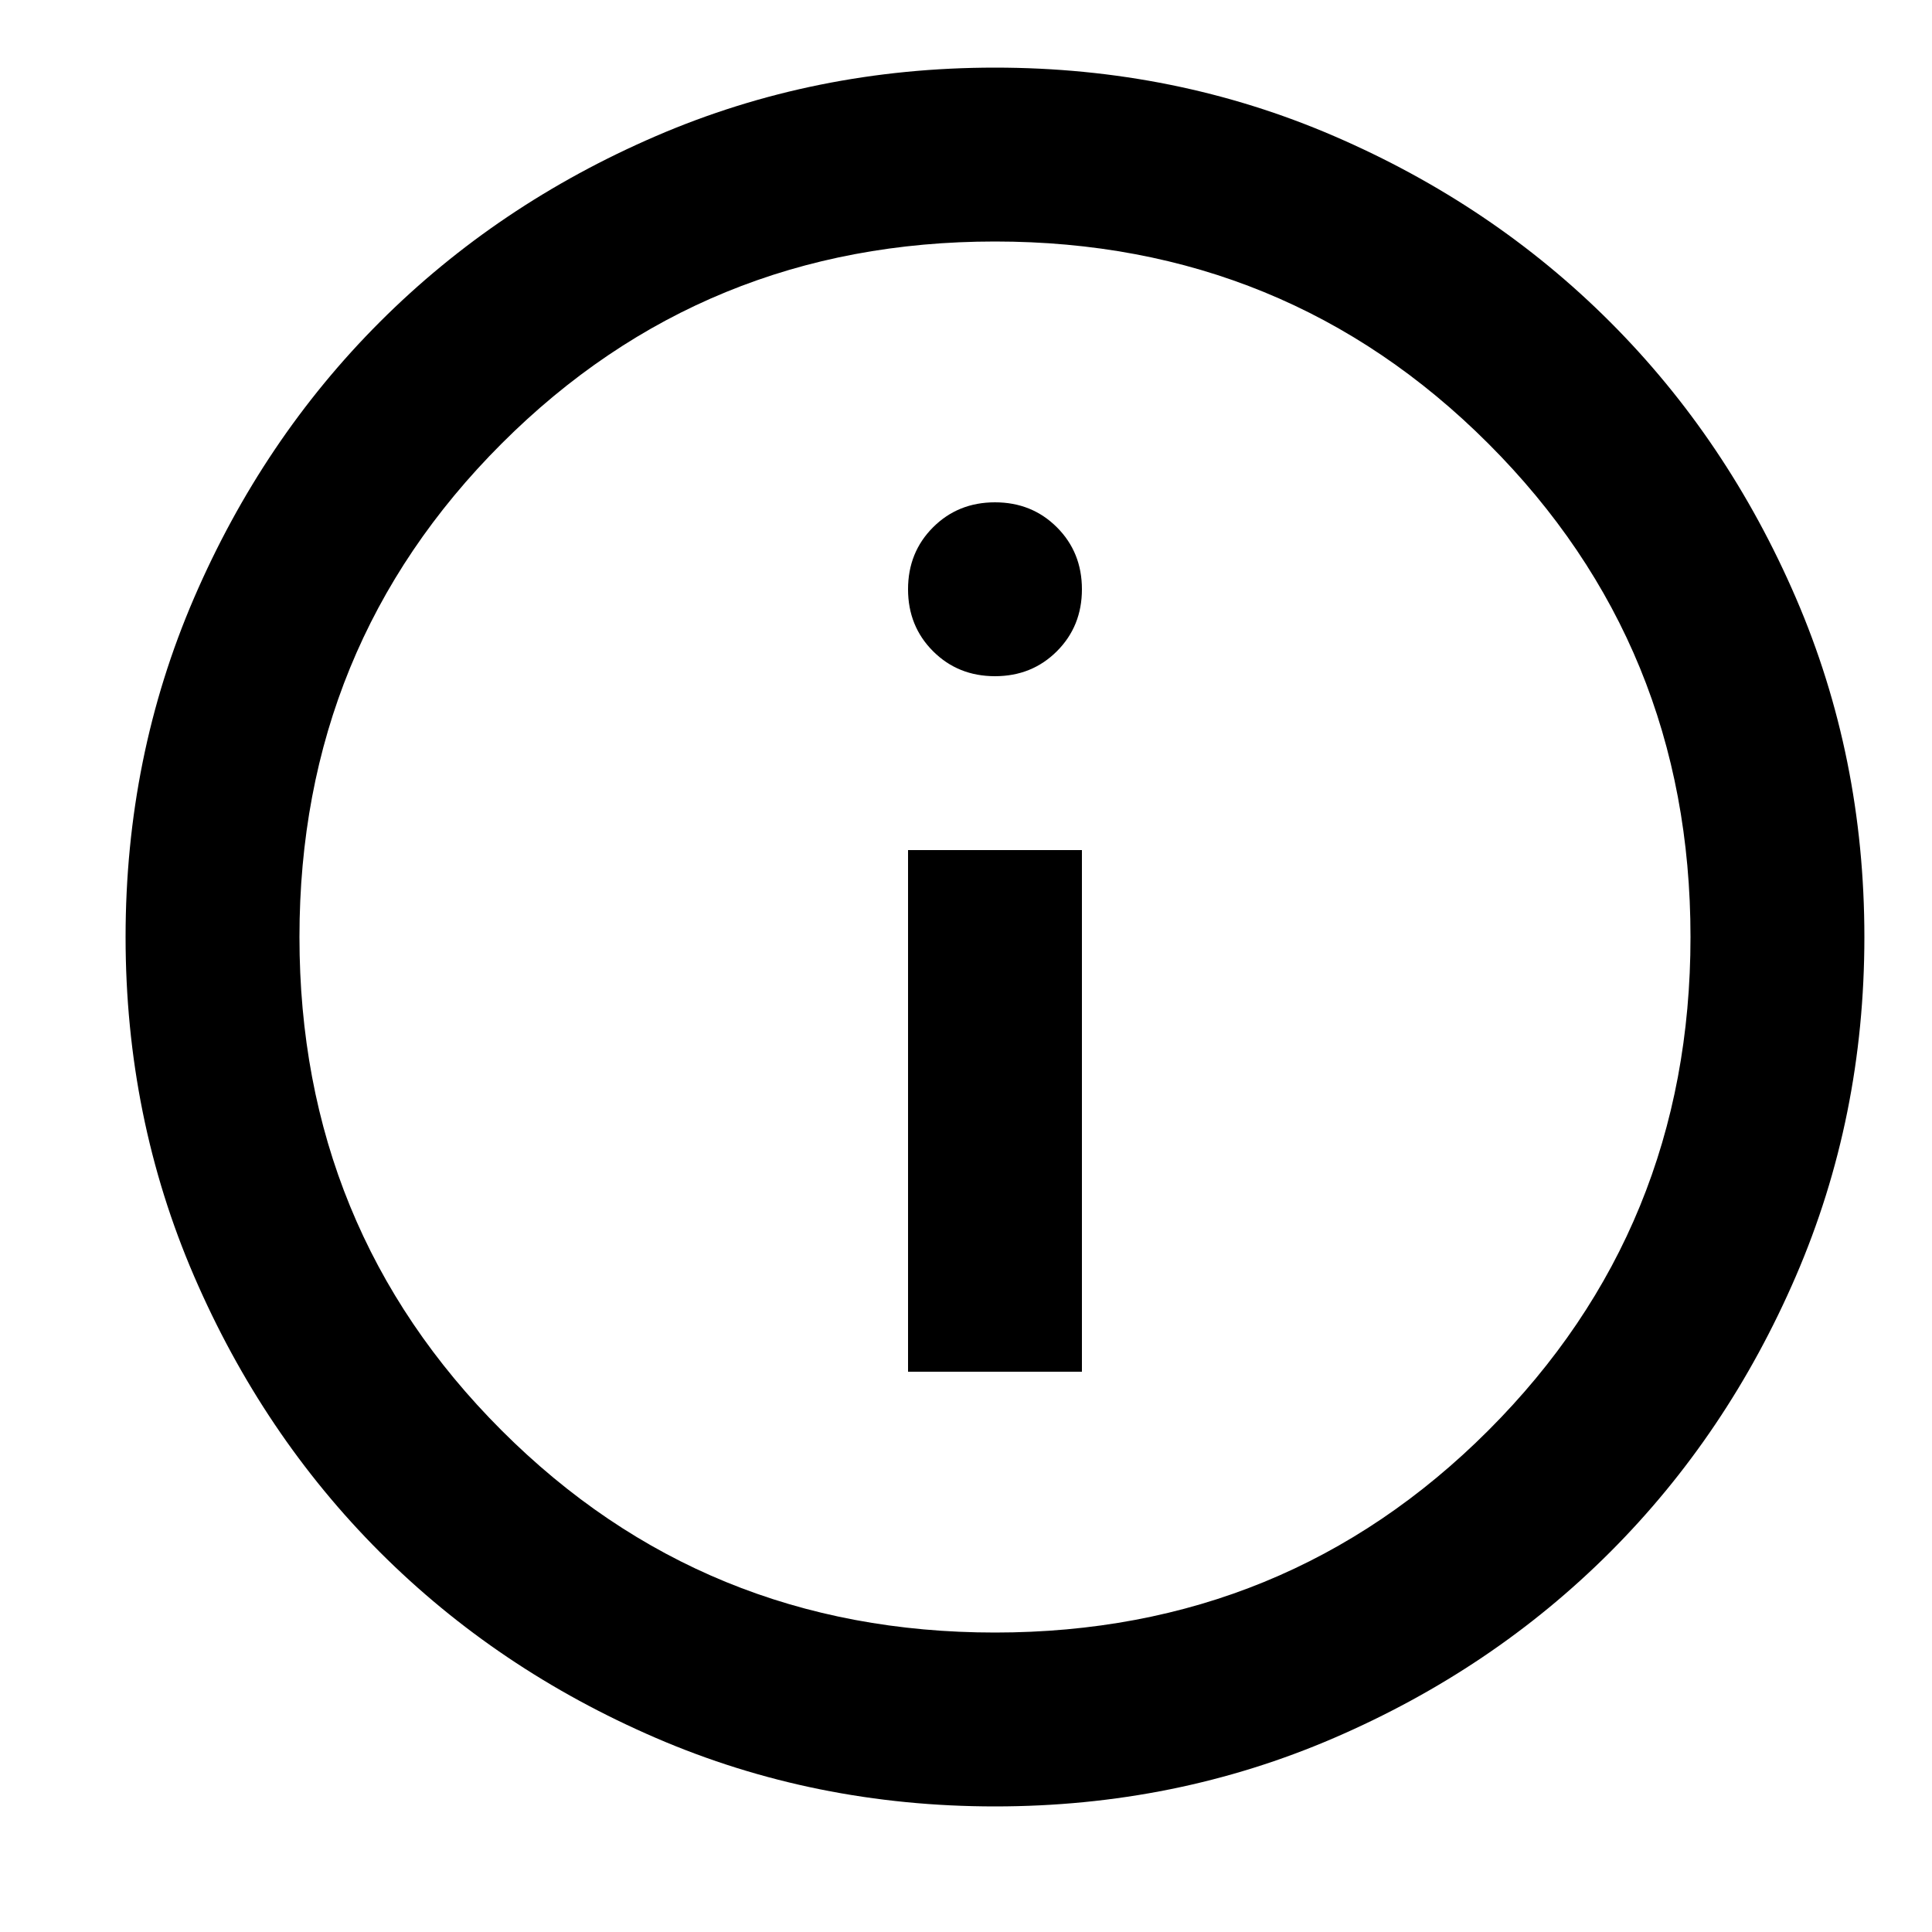 <svg xmlns="http://www.w3.org/2000/svg" xml:space="preserve" style="fill-rule:evenodd;clip-rule:evenodd;stroke-linejoin:round;stroke-miterlimit:2" viewBox="0 0 16 16" height="16" width="16"><path d="M440-280h80v-240h-80v240Zm40-320c11.333 0 20.833-3.833 28.5-11.5 7.667-7.667 11.5-17.167 11.5-28.5 0-11.333-3.833-20.833-11.5-28.5-7.667-7.667-17.167-11.5-28.5-11.5-11.333 0-20.833 3.833-28.5 11.5-7.667 7.667-11.5 17.167-11.5 28.5 0 11.333 3.833 20.833 11.5 28.5 7.667 7.667 17.167 11.5 28.5 11.5Zm0 520c-55.333 0-107.333-10.5-156-31.5S233-161 197-197s-64.5-78.333-85.5-127S80-424.667 80-480s10.5-107.333 31.5-156S161-727 197-763s78.333-64.5 127-85.5S424.667-880 480-880s107.333 10.5 156 31.5S727-799 763-763s64.5 78.333 85.5 127S880-535.333 880-480s-10.5 107.333-31.5 156S799-233 763-197s-78.333 64.5-127 85.5S535.333-80 480-80Zm0-80c89.333 0 165-31 227-93s93-137.667 93-227-31-165-93-227-137.667-93-227-93-165 31-227 93-93 137.667-93 227 31 165 93 227 137.667 93 227 93Z" style="fill-rule:nonzero" transform="translate(-.4 16.4) scale(.018)"/></svg>